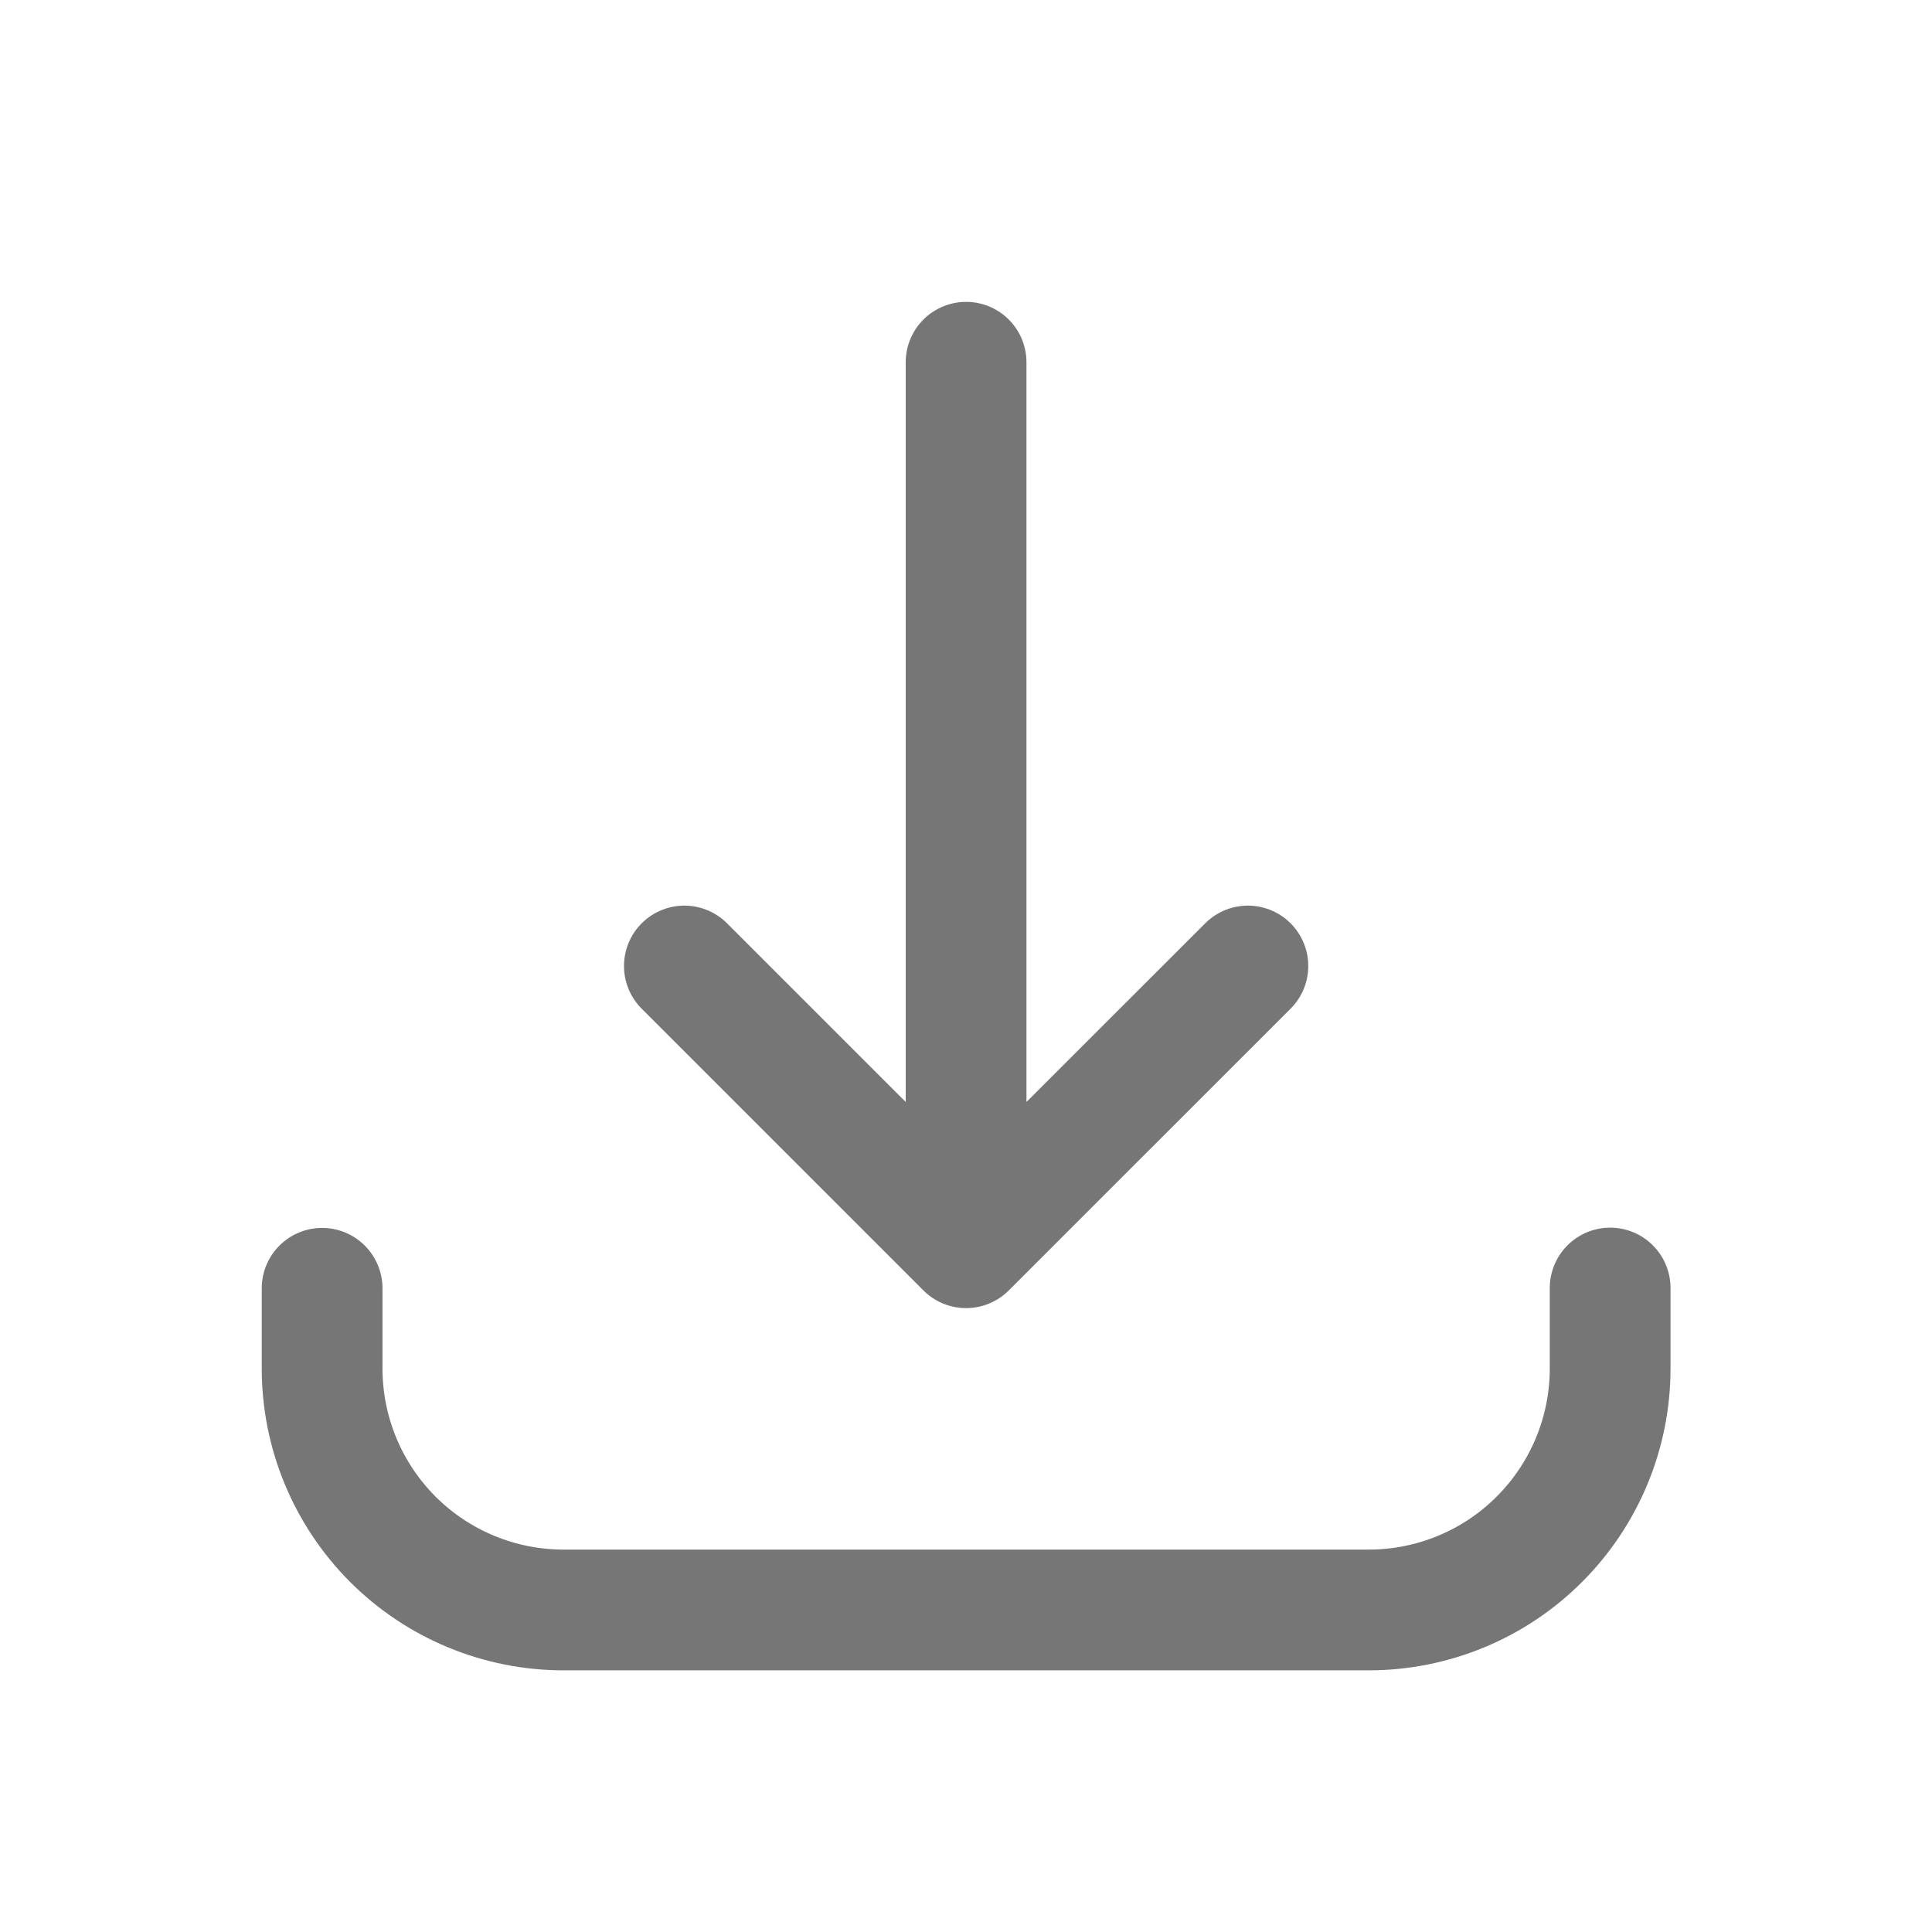 <svg width="22" height="22" viewBox="0 0 22 22" fill="none" xmlns="http://www.w3.org/2000/svg">
<path d="M3.668 14.67V15.583C3.668 16.313 3.958 17.012 4.473 17.528C4.989 18.044 5.689 18.333 6.418 18.333H15.585C16.314 18.333 17.014 18.044 17.529 17.528C18.045 17.012 18.335 16.313 18.335 15.583V14.667M11.001 4.125V14.208M11.001 14.208L14.21 11M11.001 14.208L7.793 11" stroke="#767676" stroke-width="1.375" stroke-linecap="round" stroke-linejoin="round"/>
</svg>
